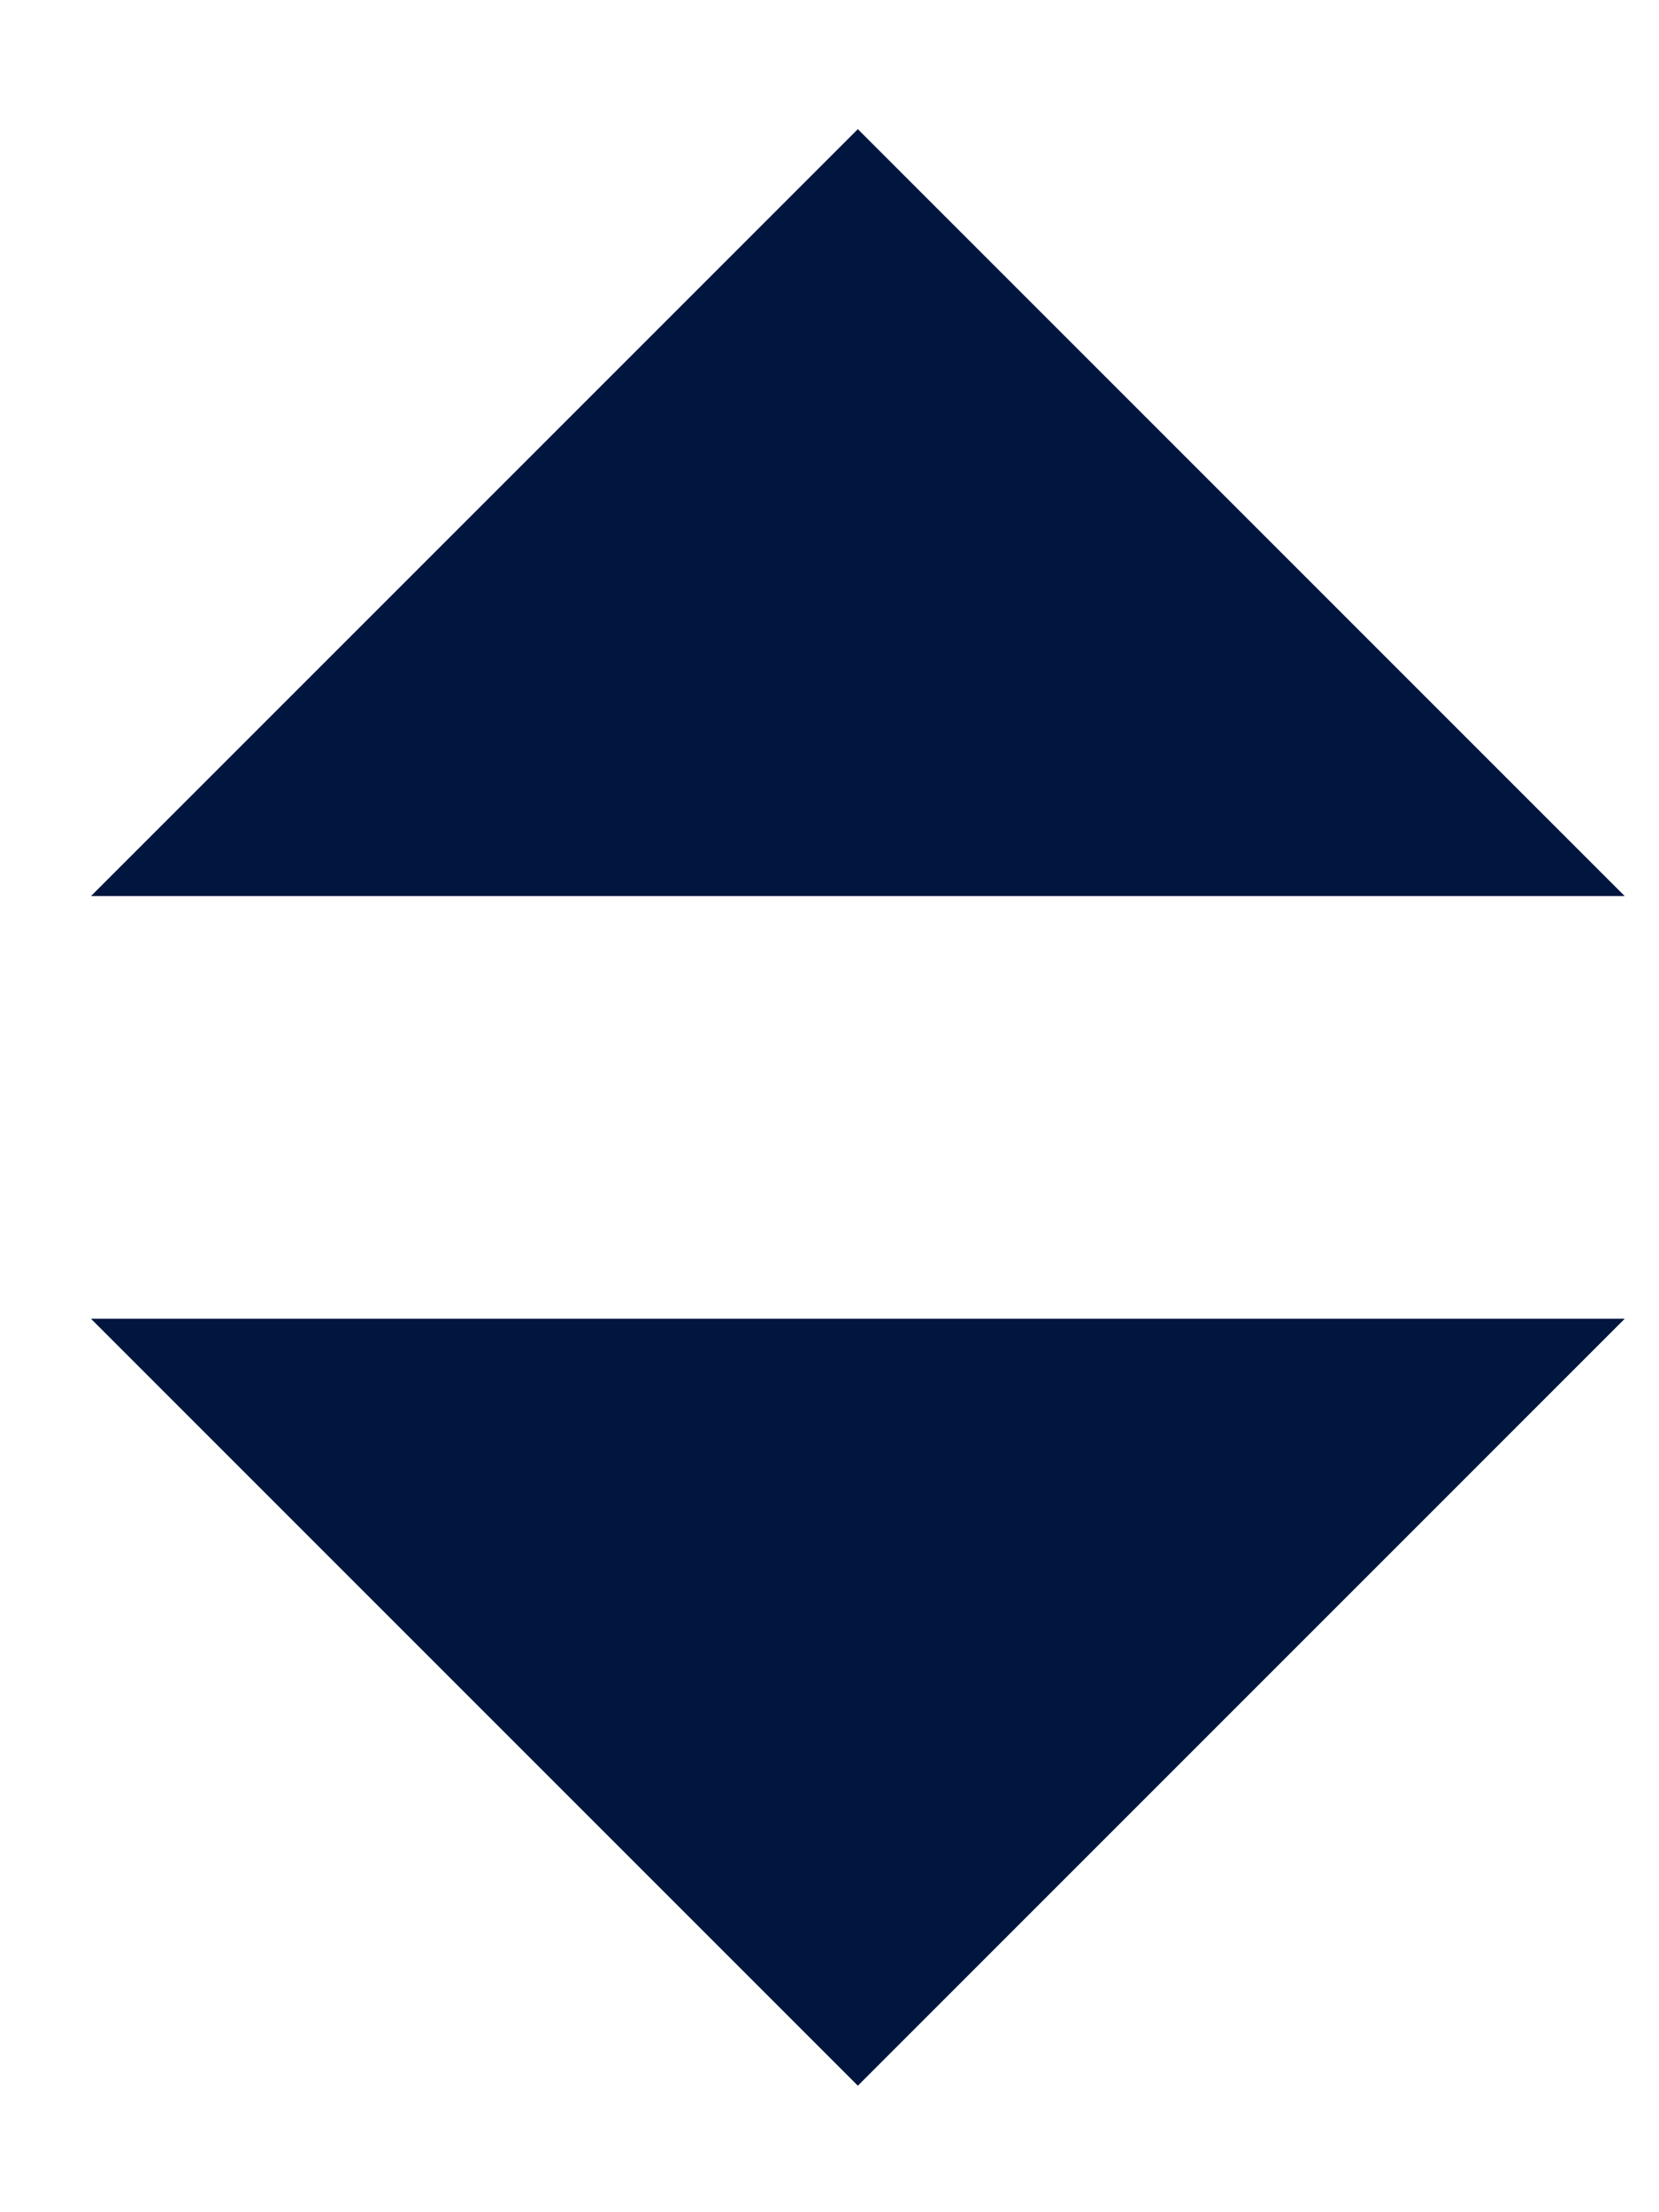 <svg width="12" height="16" viewBox="0 0 12 16" fill="none" xmlns="http://www.w3.org/2000/svg">
<path fill-rule="evenodd" clip-rule="evenodd" d="M6.205 0.934L0.658 6.481H11.752L6.205 0.934Z" fill="#00163F"/>
<path fill-rule="evenodd" clip-rule="evenodd" d="M6.205 15.085L11.752 9.538H0.658L6.205 15.085Z" fill="#00163F"/>
</svg>
